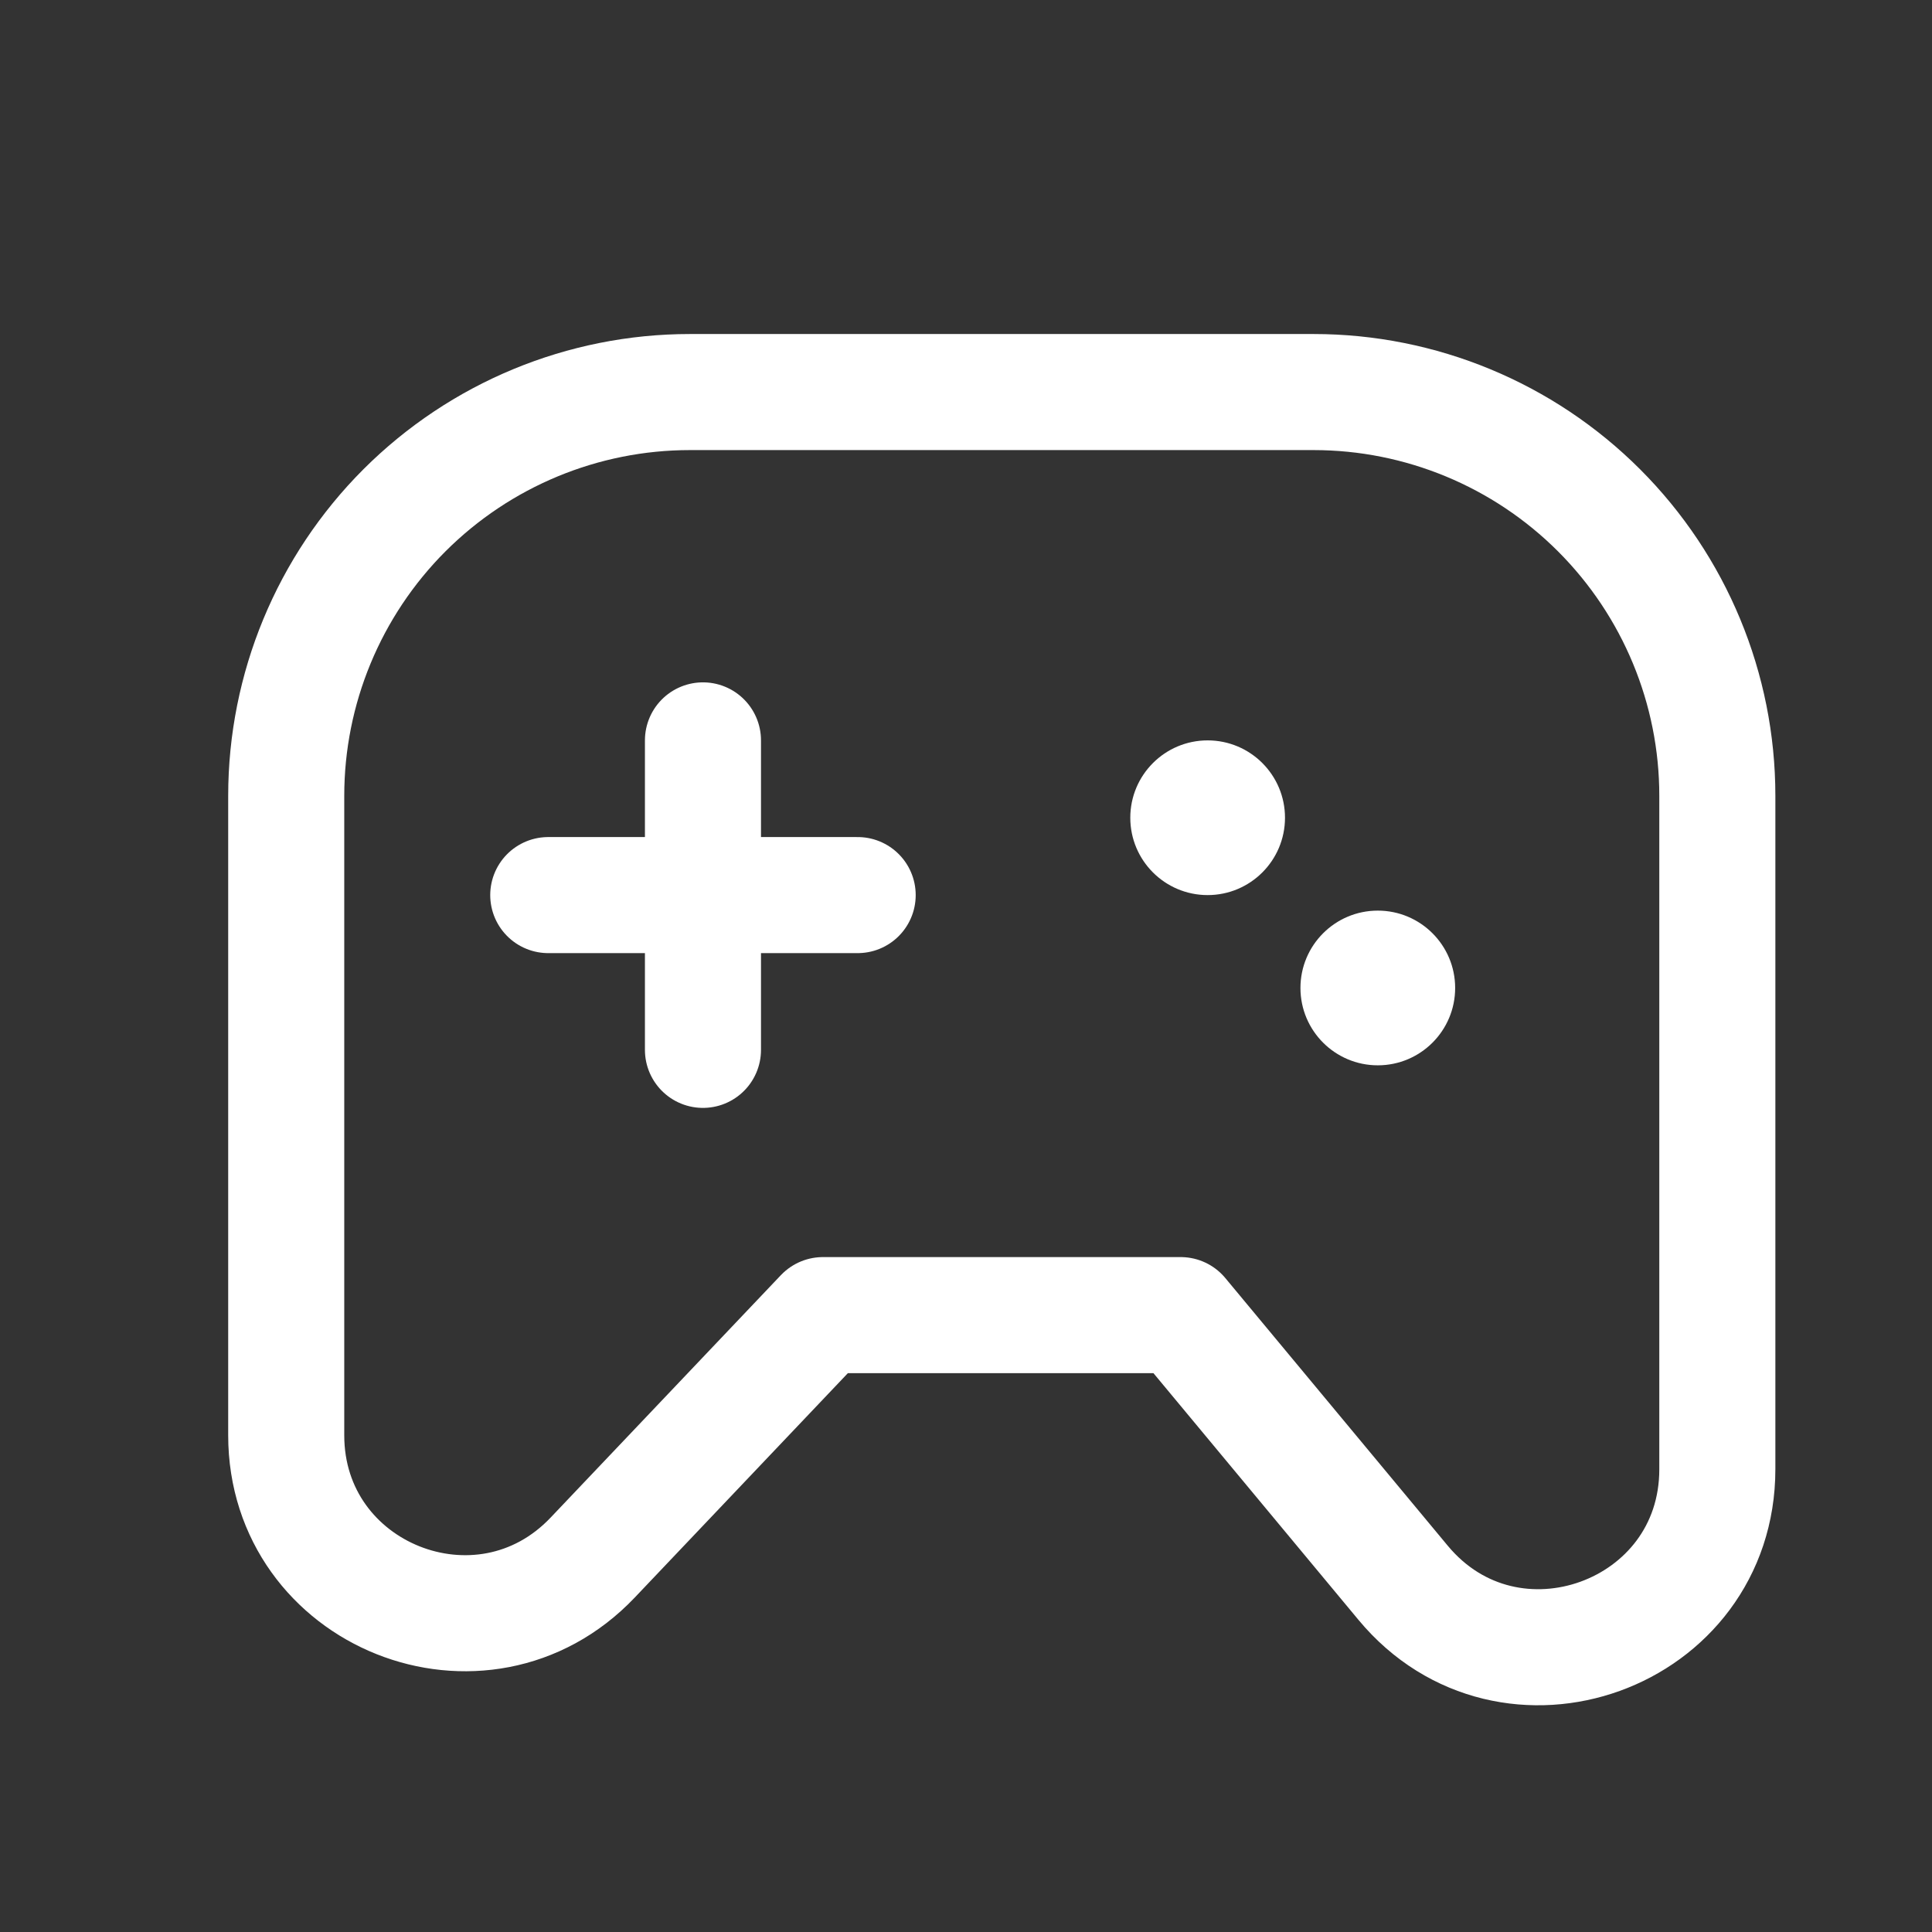 <svg width="27" height="27" viewBox="0 0 27 27" fill="none" xmlns="http://www.w3.org/2000/svg">
<rect x="0" y="0" width="27" height="27" fill="#333333" stroke="none"/>
<path d="M9.824 10.347V14.672M7.662 12.509H11.986M18.357 5.479H9.642C8.146 5.479 6.711 6.074 5.652 7.132C4.594 8.191 4 9.626 4 11.122V20.058C4 22.301 6.738 23.393 8.283 21.767L11.501 18.379H16.5L19.608 22.119C21.093 23.907 24 22.857 24 20.533V11.121C24 9.625 23.405 8.19 22.347 7.132C21.289 6.074 19.853 5.479 18.357 5.479Z" stroke="white" stroke-width="1.622" stroke-linecap="round" stroke-linejoin="round"/>
<path d="M16.877 12.509C17.474 12.509 17.958 12.025 17.958 11.428C17.958 10.831 17.474 10.347 16.877 10.347C16.28 10.347 15.796 10.831 15.796 11.428C15.796 12.025 16.28 12.509 16.877 12.509Z" fill="white"/>
<path d="M19.255 14.888C19.852 14.888 20.336 14.404 20.336 13.807C20.336 13.21 19.852 12.726 19.255 12.726C18.658 12.726 18.174 13.21 18.174 13.807C18.174 14.404 18.658 14.888 19.255 14.888Z" fill="white"/>
</svg>
